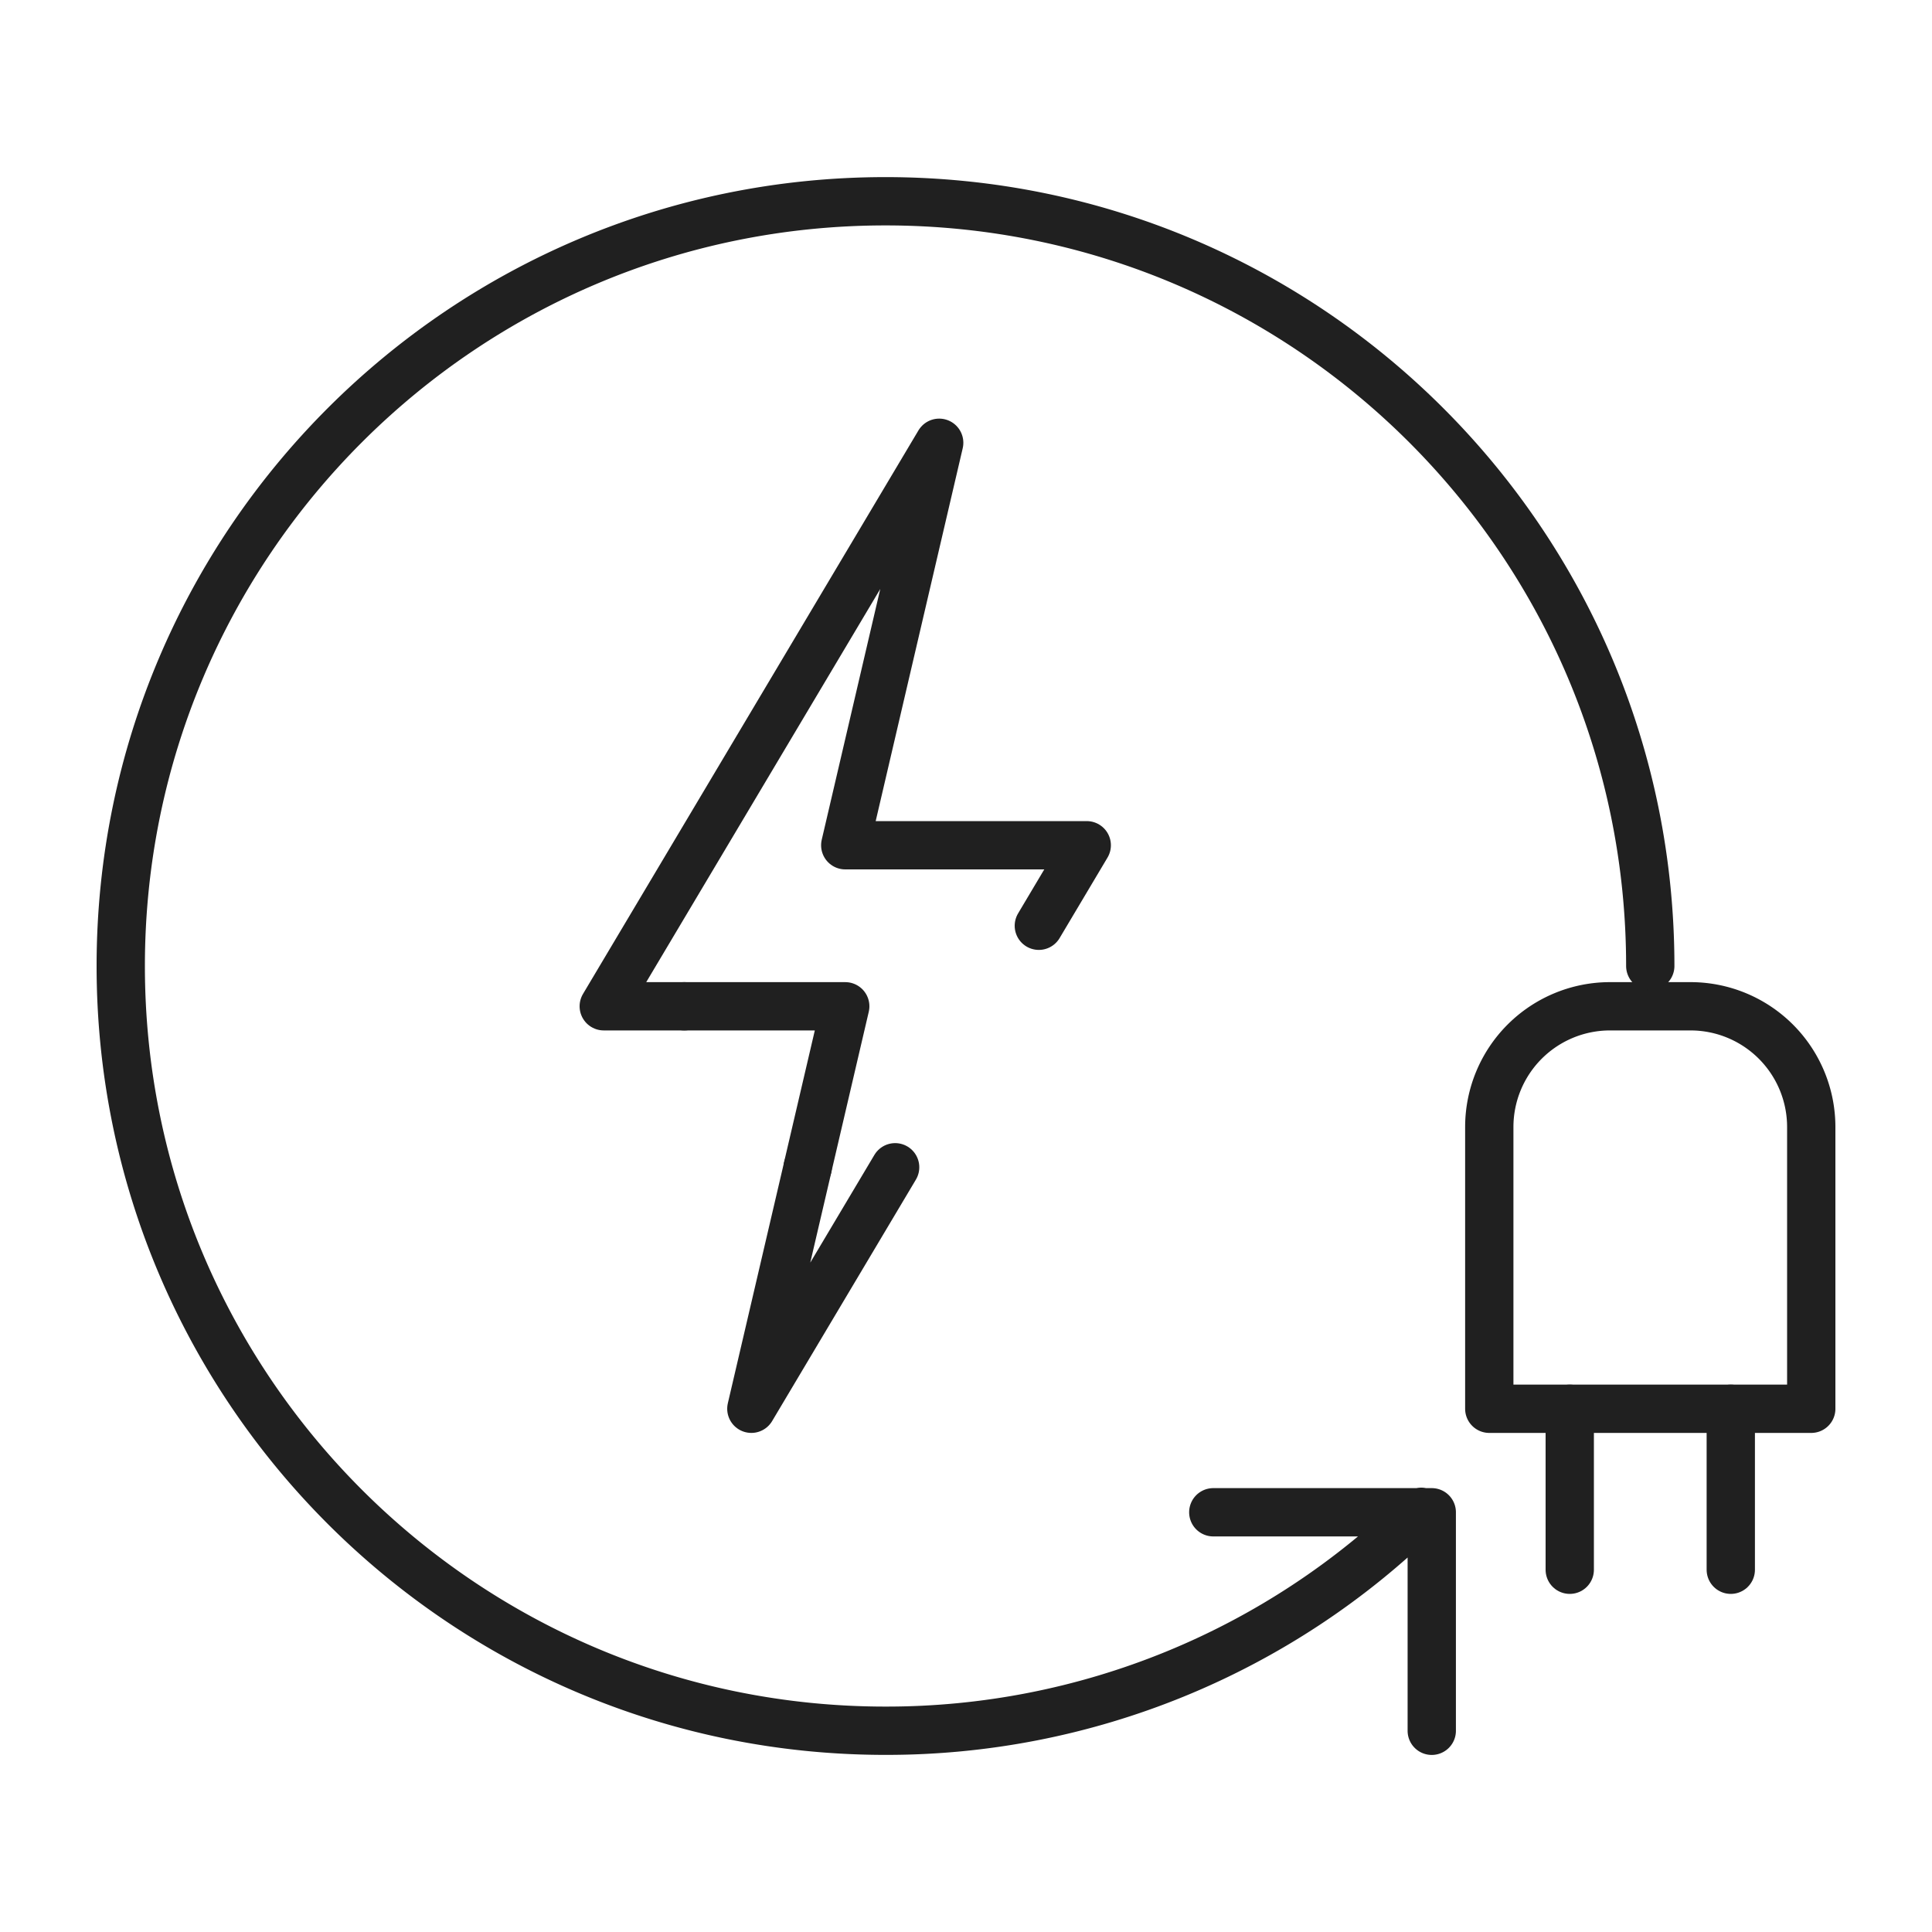 <svg width="40" height="40" viewBox="0 0 40 40" xmlns="http://www.w3.org/2000/svg">
    <defs>
        <clipPath id="z2cnhvi3oa">
            <path d="M1400 0v1804H0V0h1400z"/>
        </clipPath>
    </defs>
    <g clip-path="url(#z2cnhvi3oa)" transform="translate(-180 -760)">
        <path d="M217.5 789.167h-6.666v-5.833a2.5 2.5 0 0 1 2.5-2.5H215a2.5 2.5 0 0 1 2.5 2.5v5.833z" stroke="#202020" fill="none" stroke-linecap="round" stroke-linejoin="round"/>
        <path d="M212.5 789.167v3.333M215.834 789.167v3.333" stroke="#202020" fill="none" stroke-linecap="round" stroke-miterlimit="10"/>
        <path d="m201.508 779.167.992-1.667h-5l1.945-8.333-6.945 11.667h1.667M196.723 784.167l-1.167 5 2.977-5" stroke="#202020" fill="none" stroke-linecap="round" stroke-linejoin="round"/>
        <path d="M194.167 780.834h3.333l-.778 3.333" stroke="#202020" fill="none" stroke-linecap="round" stroke-linejoin="round"/>
        <path d="M209.425 791.3a15.779 15.779 0 0 1-11.092 4.533c-8.743 0-15.833-7.088-15.833-15.833 0-8.743 7.09-15.833 15.833-15.833 8.745 0 15.834 7.09 15.834 15.833M209.643 795.834v-4.523M205.12 791.31h4.523" stroke="#202020" fill="none" stroke-linecap="round" stroke-linejoin="round"/>
    </g>
</svg>
